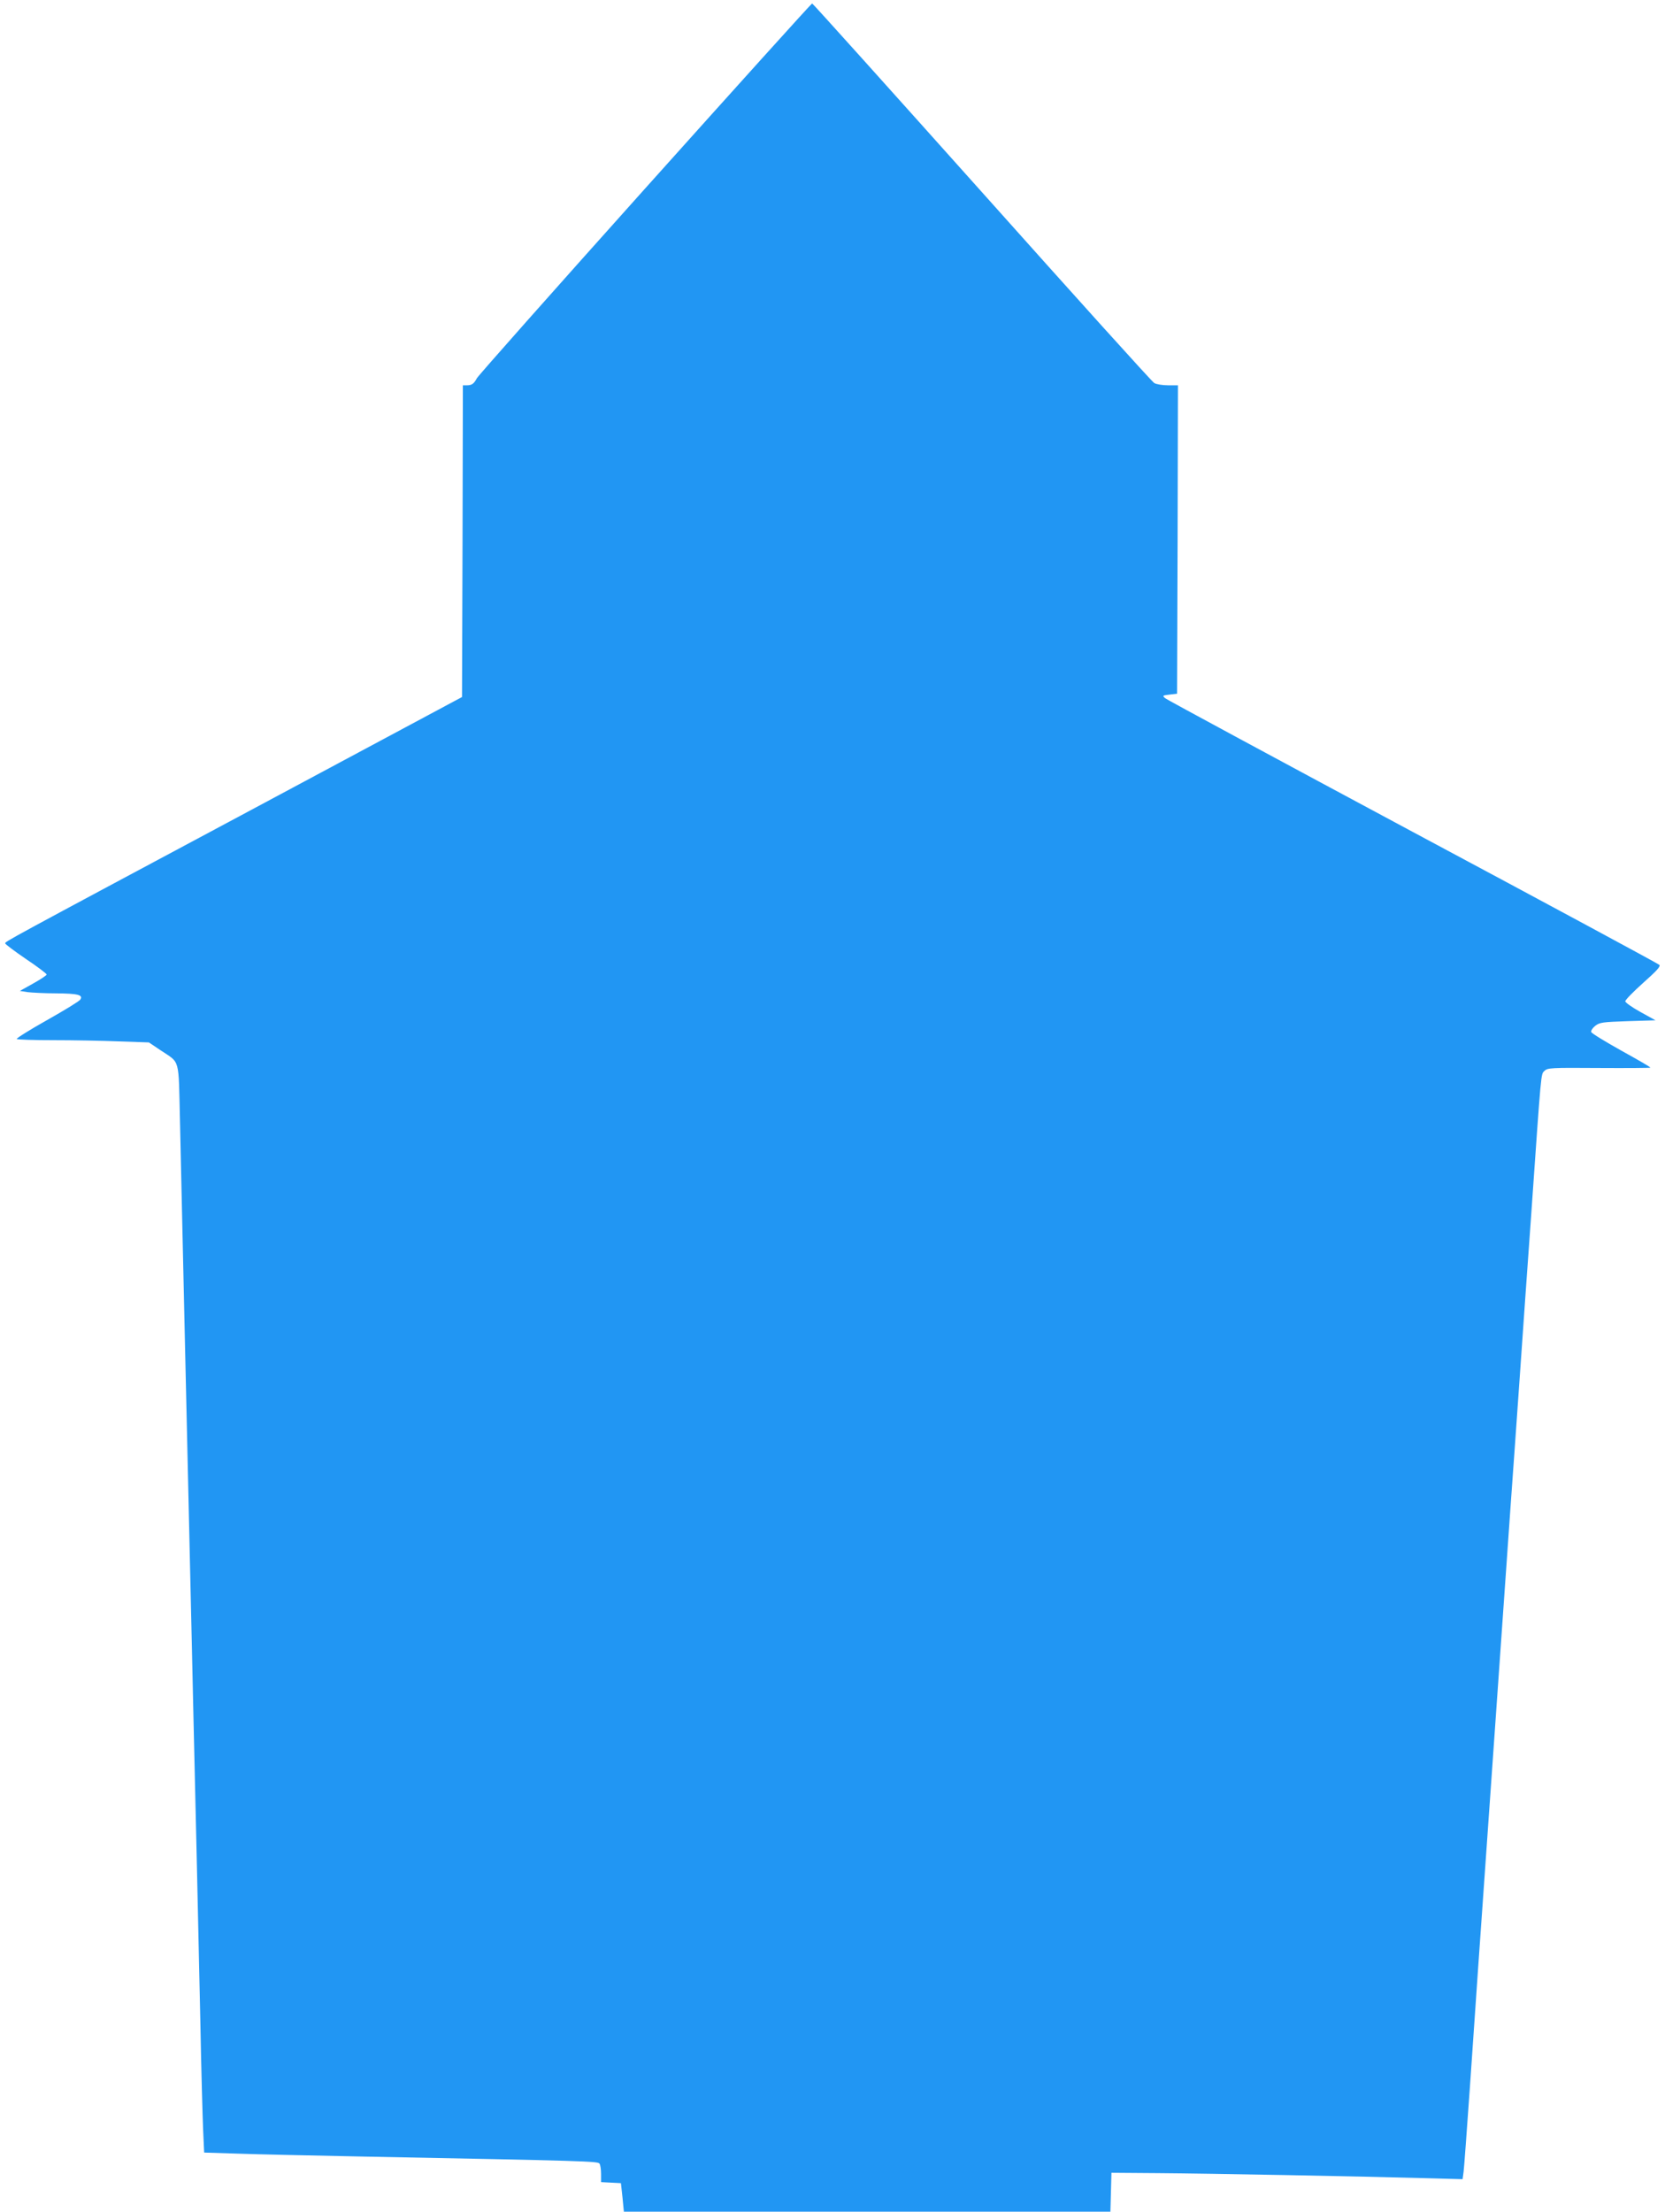 <?xml version="1.0" standalone="no"?>
<!DOCTYPE svg PUBLIC "-//W3C//DTD SVG 20010904//EN"
 "http://www.w3.org/TR/2001/REC-SVG-20010904/DTD/svg10.dtd">
<svg version="1.0" xmlns="http://www.w3.org/2000/svg"
 width="964pt" height="1280pt" viewBox="0 0 964 1280"
 preserveAspectRatio="xMidYMid meet">
<g transform="translate(0,1280) scale(0.1,-0.1)"
fill="#2196f3" stroke="none">
<path d="M3735 11709 c-528 -589 -966 -1083 -974 -1098 -17 -32 -29 -41 -58
-41 l-23 0 -2 -902 -3 -902 -1216 -651 c-1448 -774 -1429 -764 -1429 -775 0
-4 54 -45 120 -90 66 -44 120 -85 120 -90 0 -5 -35 -28 -78 -52 l-77 -43 45
-7 c25 -3 99 -7 165 -7 127 -1 157 -9 140 -36 -5 -9 -92 -62 -193 -119 -100
-56 -179 -106 -175 -109 3 -4 99 -7 212 -7 113 0 284 -3 380 -7 l173 -6 67
-45 c116 -78 104 -36 113 -409 9 -418 39 -1728 58 -2568 5 -236 15 -632 20
-880 6 -247 15 -637 20 -865 5 -228 14 -635 20 -905 5 -269 13 -549 16 -621
l6 -132 191 -6 c106 -4 433 -11 727 -17 1296 -25 1362 -27 1371 -41 5 -7 9
-34 9 -60 l0 -47 58 -3 57 -3 9 -82 8 -83 1409 0 1408 0 3 113 3 112 270 -2
c296 -2 1190 -19 1542 -29 l221 -6 6 44 c3 23 19 241 36 483 28 412 58 840
130 1860 28 396 46 654 105 1495 14 195 39 544 55 775 16 231 45 645 65 920
60 857 56 816 77 837 18 18 37 19 314 17 162 -1 297 0 299 2 2 3 -73 46 -167
98 -93 52 -172 100 -175 108 -3 7 7 23 23 36 26 20 42 22 189 27 l160 5 -87
48 c-49 27 -88 55 -88 62 0 8 47 56 104 107 80 71 102 96 93 104 -7 7 -649
353 -1427 769 -778 417 -1423 765 -1434 774 -17 15 -16 16 25 21 l44 5 3 893
2 892 -57 0 c-32 0 -68 6 -80 13 -12 6 -461 504 -998 1105 -537 600 -979 1092
-983 1092 -4 0 -439 -482 -967 -1071z"/>
</g>
</svg>
